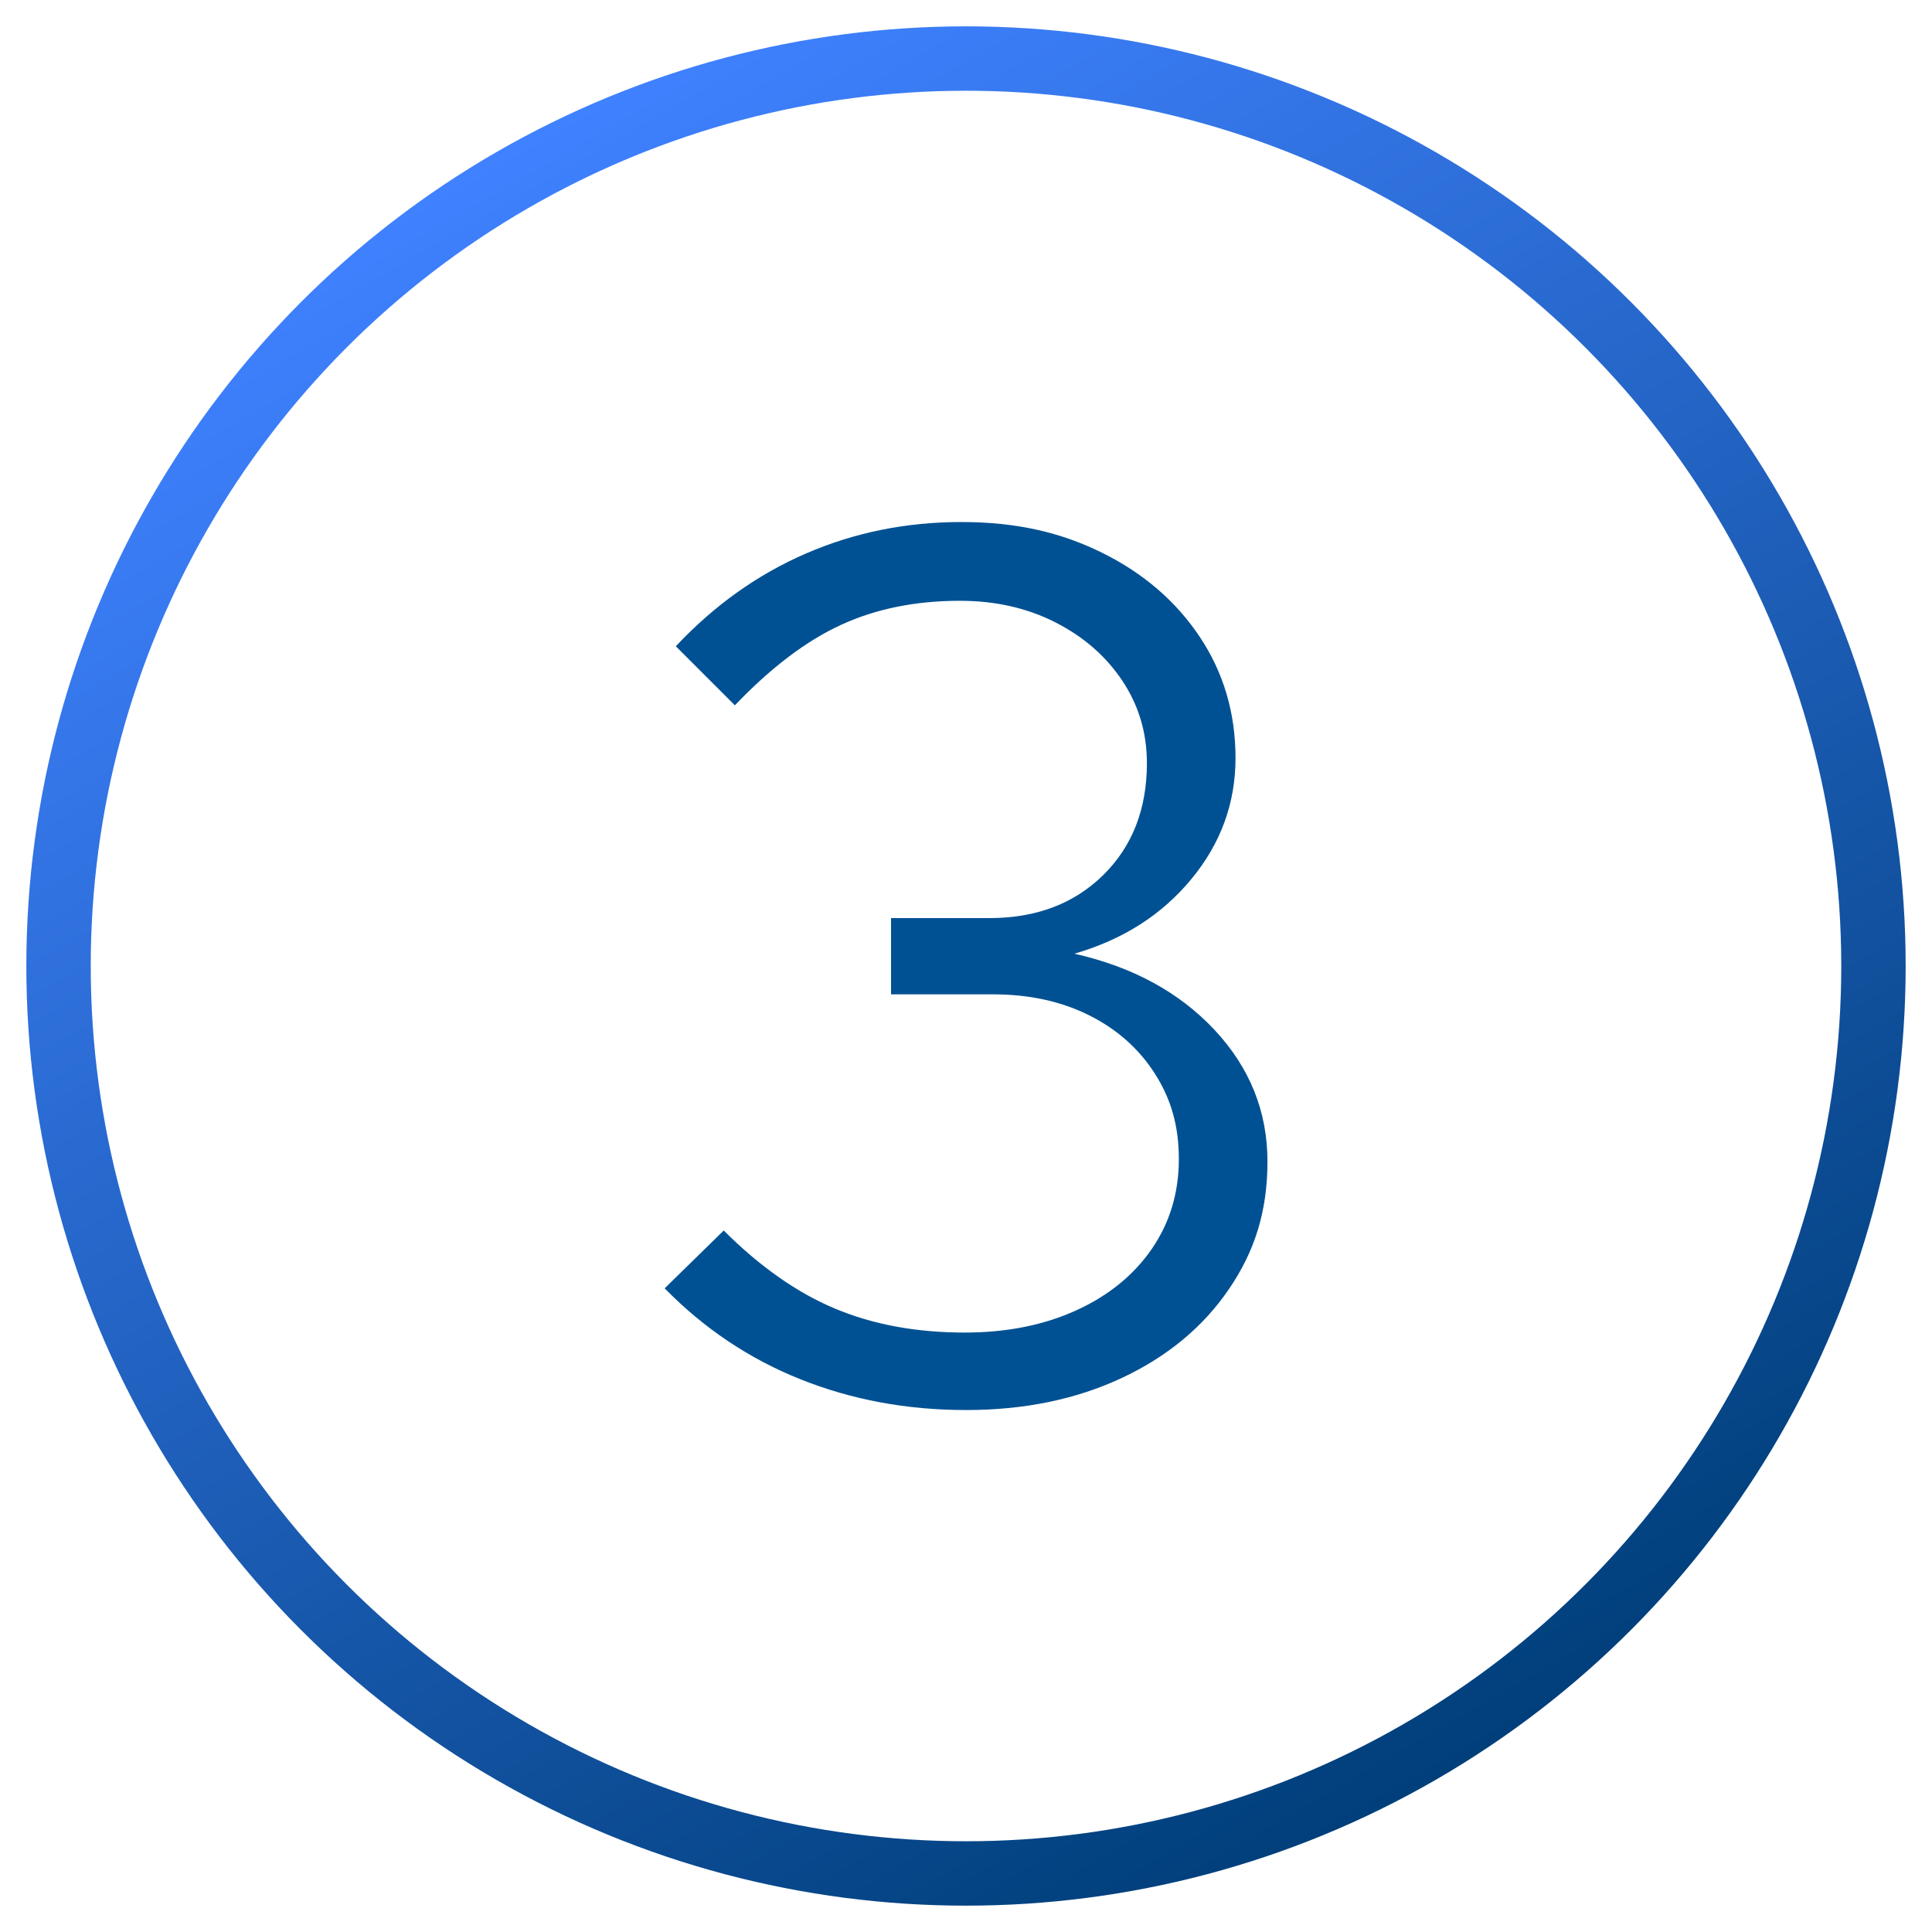 <?xml version="1.0" encoding="UTF-8"?>
<svg id="Livello_1" xmlns="http://www.w3.org/2000/svg" xmlns:xlink="http://www.w3.org/1999/xlink" viewBox="0 0 300 300">
  <defs>
    <style>
      .cls-1 {
        fill: #005193;
      }

      .cls-2 {
        fill: none;
        stroke: url(#Sfumatura_senza_nome_77);
        stroke-miterlimit: 10;
        stroke-width: 10px;
      }
    </style>
    <linearGradient id="Sfumatura_senza_nome_77" data-name="Sfumatura senza nome 77" x1="77.03" y1="23.62" x2="222.97" y2="276.38" gradientUnits="userSpaceOnUse">
      <stop offset="0" stop-color="#3f81ff"/>
      <stop offset="1" stop-color="#003f7a"/>
    </linearGradient>
  </defs>
  <circle class="cls-2" cx="150" cy="150" r="140.91"/>
  <path class="cls-1" d="M150,218.95c-9.17,0-17.73-1.59-25.69-4.77-7.96-3.18-14.99-7.89-21.1-14.13l9.17-8.98c5.6,5.6,11.36,9.65,17.28,12.13,5.92,2.48,12.64,3.72,20.15,3.72,6.49,0,12.25-1.15,17.29-3.44,5.03-2.29,8.94-5.47,11.75-9.55,2.8-4.07,4.2-8.72,4.2-13.94s-1.24-9.39-3.72-13.27c-2.48-3.88-5.89-6.91-10.22-9.07-4.33-2.16-9.3-3.25-14.9-3.25h-15.85v-11.84h15.28c7.26,0,13.14-2.23,17.67-6.68,4.52-4.46,6.78-10.25,6.78-17.38,0-4.71-1.27-8.98-3.82-12.8-2.55-3.82-6.02-6.84-10.41-9.07-4.39-2.23-9.33-3.34-14.8-3.34-6.88,0-13.02,1.24-18.43,3.72-5.41,2.48-10.92,6.65-16.52,12.51l-9.17-9.17c5.98-6.37,12.73-11.17,20.25-14.42,7.51-3.25,15.53-4.87,24.07-4.87s15.44,1.59,21.87,4.77c6.43,3.18,11.49,7.54,15.18,13.08,3.69,5.54,5.54,11.81,5.54,18.81s-2.29,13.27-6.88,18.81c-4.58,5.54-10.63,9.39-18.14,11.56,9.04,2.04,16.3,5.99,21.77,11.84,5.47,5.86,8.21,12.67,8.21,20.44s-2.01,14.01-6.02,19.86c-4.01,5.86-9.55,10.44-16.62,13.75-7.07,3.31-15.12,4.97-24.16,4.97Z"/>
</svg>